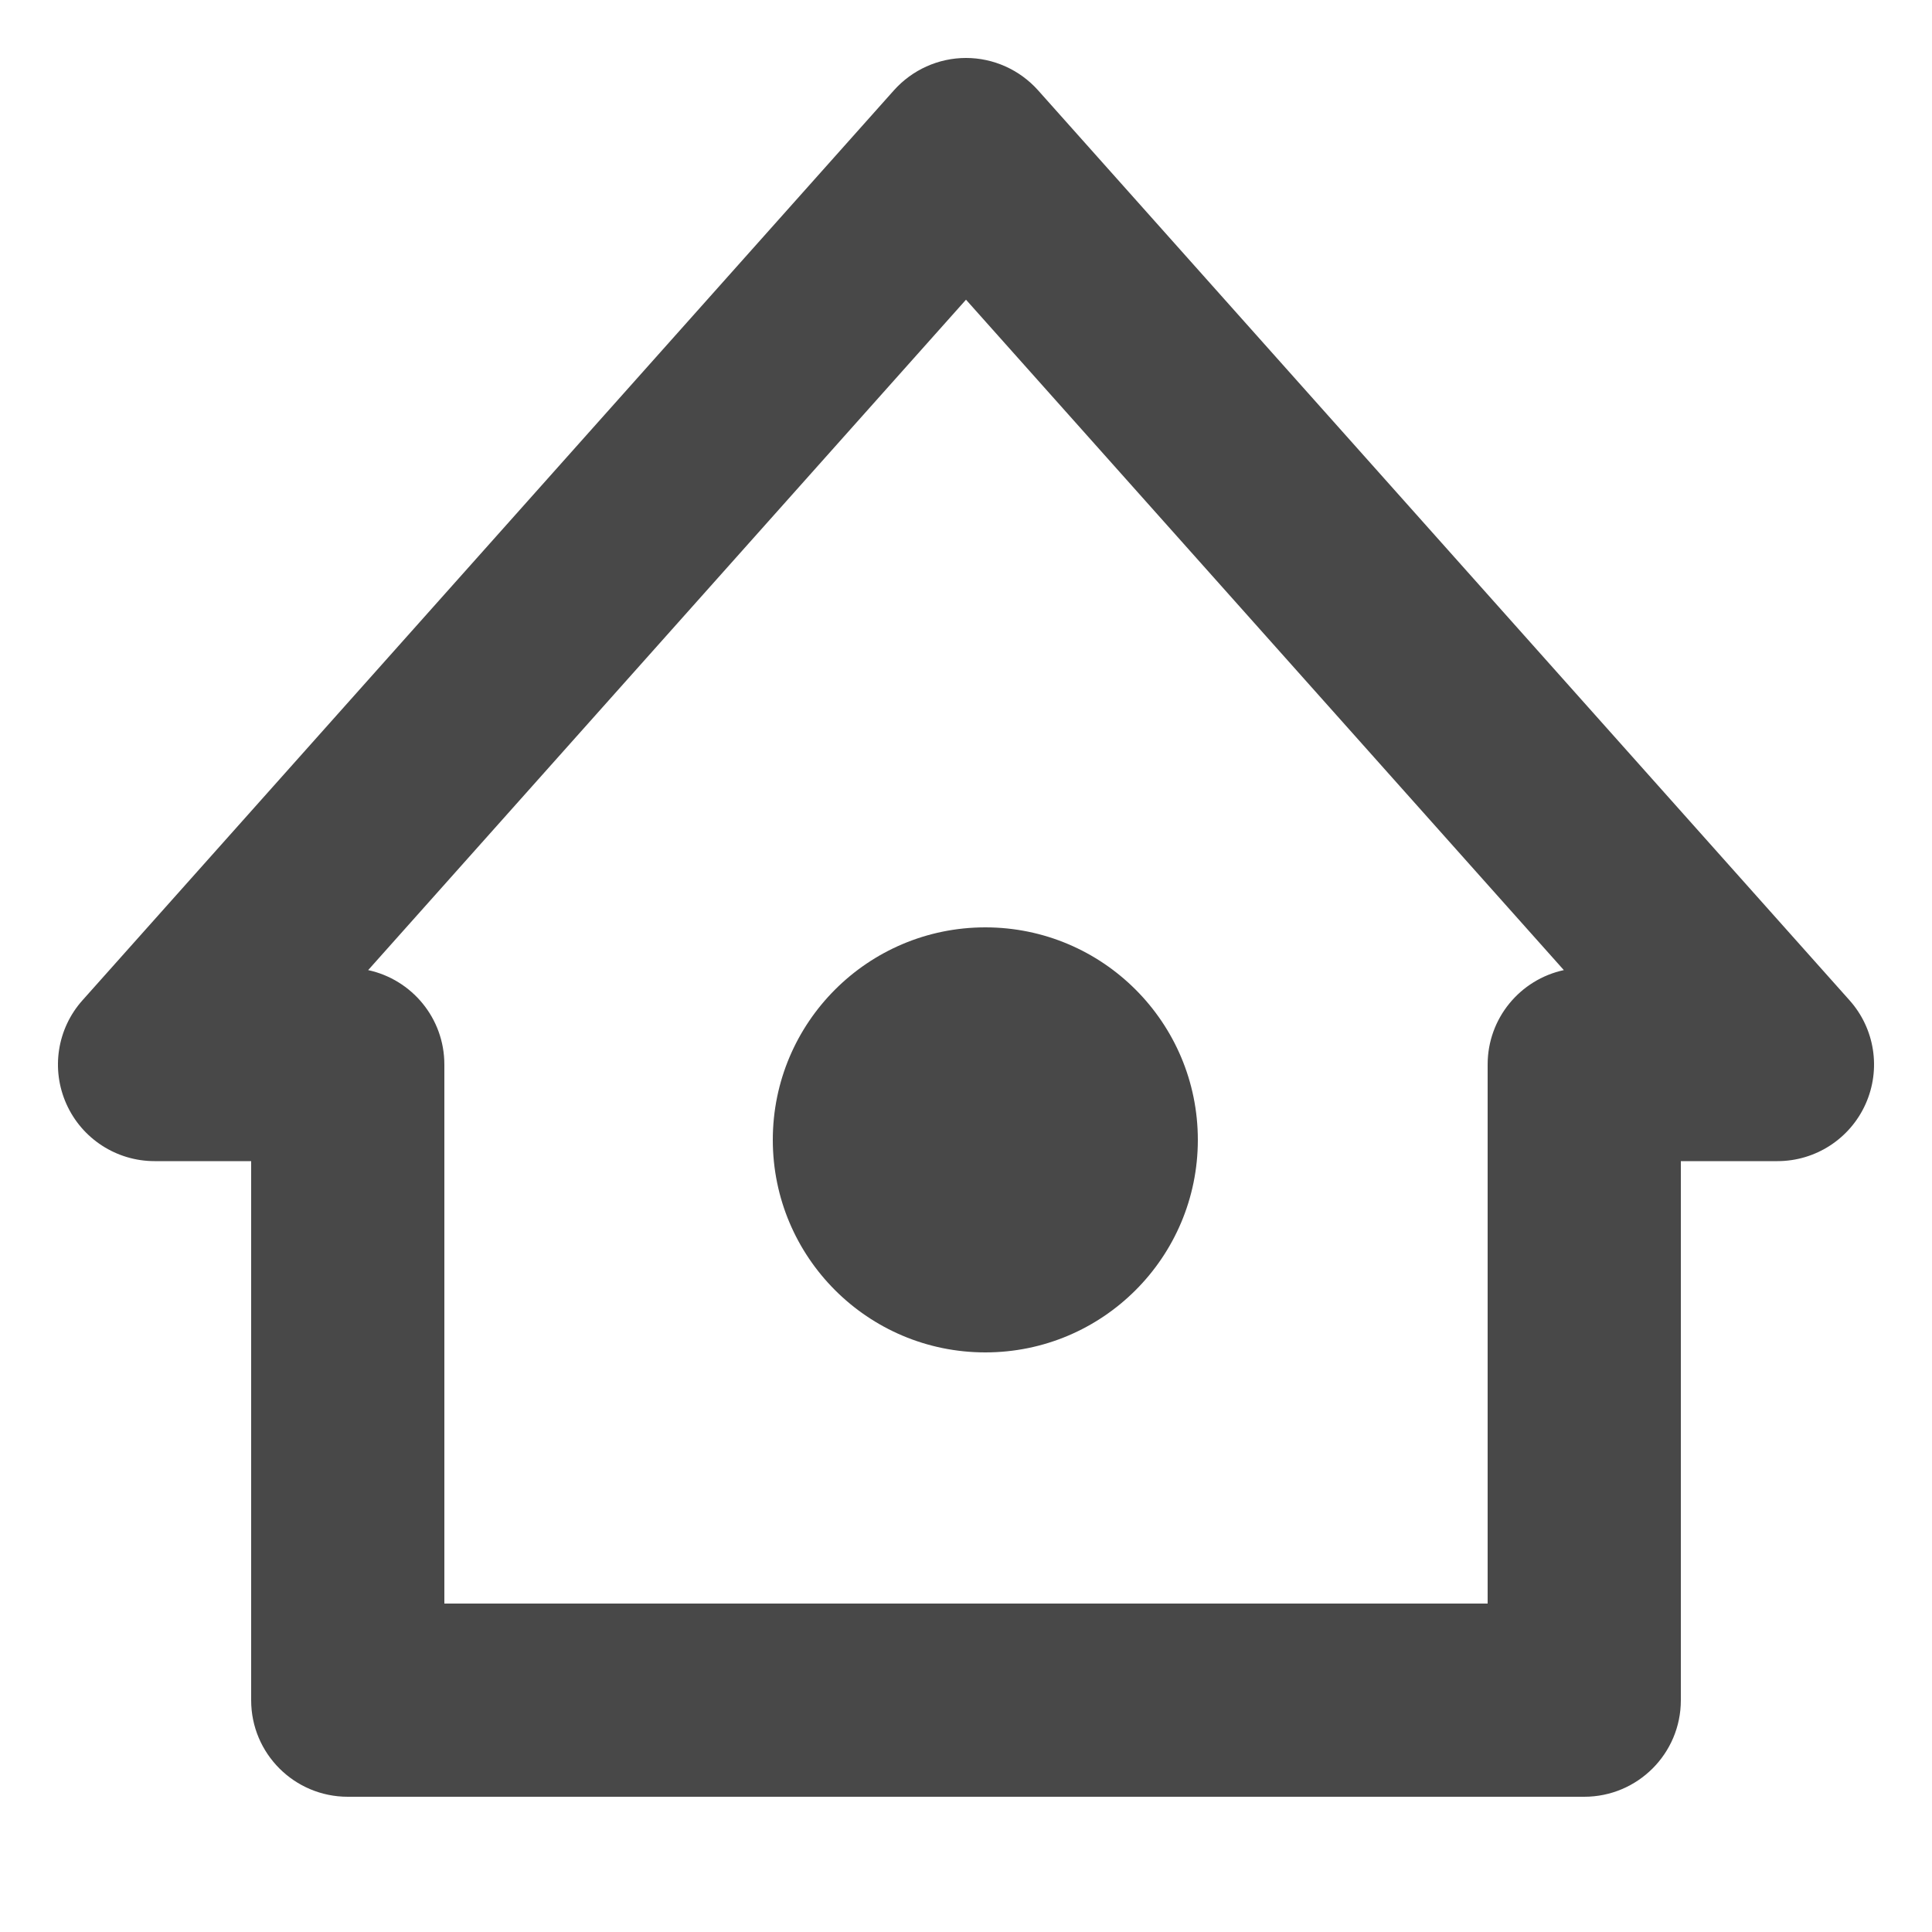 <svg width="16" height="16" viewBox="0 0 16 16" fill="none" xmlns="http://www.w3.org/2000/svg">
<path fill-rule="evenodd" clip-rule="evenodd" d="M8.597 0.748C8.445 0.578 8.228 0.48 8 0.48C7.772 0.48 7.555 0.578 7.403 0.748L0.683 8.284C0.473 8.519 0.421 8.855 0.55 9.143C0.679 9.431 0.965 9.616 1.28 9.616H2.08V14.081C2.08 14.522 2.438 14.88 2.88 14.88H13.12C13.562 14.88 13.92 14.522 13.92 14.081V9.616H14.72C15.035 9.616 15.321 9.431 15.45 9.143C15.579 8.855 15.527 8.519 15.317 8.284L8.597 0.748ZM3.68 8.816C3.68 8.432 3.41 8.112 3.049 8.034L8 2.482L12.951 8.034C12.59 8.112 12.32 8.432 12.32 8.816V13.28H3.68V8.816ZM8.16 11.2C9.132 11.2 9.92 10.412 9.92 9.44C9.92 8.468 9.132 7.68 8.16 7.68C7.188 7.68 6.4 8.468 6.4 9.44C6.4 10.412 7.188 11.2 8.16 11.2Z" fill="#484848"/>
</svg>
